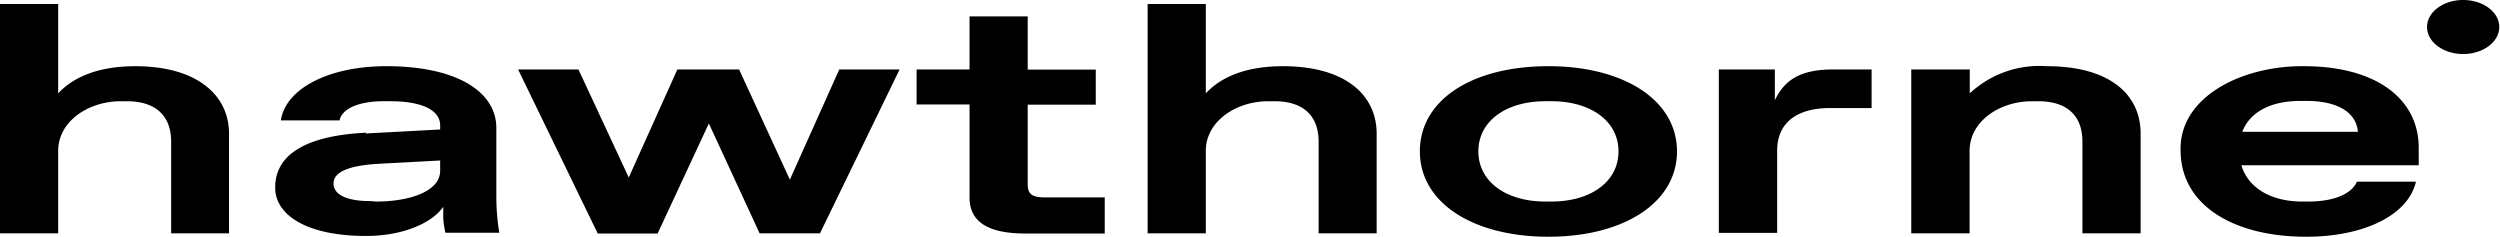 <svg xmlns="http://www.w3.org/2000/svg" viewBox="0 0 2112 200">
  <path fill="currentColor" d="M0 3.387h49.154v75.49c13.038-14.08 34.42-22.946 65.19-22.946 51.371 0 79.142 23.86 79.142 57.106v84.096h-48.893v-77.446c0-21.122-12.256-34.16-37.42-34.16h-5.085c-27.77 0-52.934 17.21-52.934 41.852v69.754H0V3.387Zm309.004 109.381 62.844-3.39v-3.39c0-13.038-15.515-20.47-42.113-20.47h-5.867c-19.688 0-34.812 5.737-37.028 16.167h-49.545c3.781-26.076 39.114-45.764 89.181-45.764 59.453 0 92.831 21.644 92.831 52.153v58.15a190.946 190.946 0 0 0 2.477 30.379h-45.503a85.36 85.36 0 0 1-1.825-11.865v-10.039c-8.866 13.038-32.987 24.642-65.191 24.642-49.154 0-76.794-17.08-76.794-40.94 0-29.857 29.857-44.069 76.794-46.285l-.261.652Zm8.866 57.498c27.38 0 53.978-8.214 53.978-26.077v-8.605l-50.979 2.738c-27.771 1.434-39.114 7.562-39.114 16.689 0 9.127 10.43 14.863 31.161 14.863l4.954.392ZM759.99 58.672l-67.277 138.464h-50.979l-42.895-92.831-43.287 92.962h-50.588L437.687 58.672h50.979l42.505 91.266 41.07-91.266h52.152l42.896 93.092 41.722-93.093h50.979Zm59.066 29.603h-44.72V58.68h44.72V13.827h49.154V58.81h57.498v29.597H868.21v67.276c0 8.605 4.042 11.083 14.733 11.083h50.327v30.509h-66.885c-32.856 0-47.329-10.561-47.329-30.509v-78.49ZM969.513 3.387h49.157v75.49c13.03-14.08 34.29-22.946 65.19-22.946 52.15 0 79.14 23.86 79.14 57.106v84.096h-49.02v-77.446c0-21.122-12.13-34.16-37.29-34.16h-5.22c-27.64 0-52.8 17.21-52.8 41.852v69.754h-49.157V3.387Zm338.597 52.534c63.5 0 108.61 28.554 108.61 71.971s-45.11 72.101-108.61 72.101c-63.49 0-108.6-28.554-108.6-72.101 0-43.548 44.2-71.97 108.6-71.97Zm2.61 114.345c32.86 0 56.59-16.559 56.59-42.374 0-25.816-23.73-42.374-56.59-42.374h-5.21c-32.86 0-56.59 16.558-56.59 42.374 0 25.815 23.73 42.374 56.59 42.374h5.21ZM1451.8 58.672h47.59v26.076c8.47-17.993 22.55-26.077 49.54-26.077h32.2v32.596h-34.81c-29.2 0-44.98 13.038-44.98 35.985v69.493h-49.28V58.672h-.26Zm212.25-.005v20.209a86.249 86.249 0 0 1 30.2-18.295 86.155 86.155 0 0 1 34.99-4.652c52.16 0 79.15 23.208 79.15 56.976v84.227h-49.16v-77.577c0-20.992-12.12-34.03-37.29-34.03h-5.21c-27.77 0-52.81 17.211-52.81 41.853v69.754h-49.28V58.667h49.41Zm379.29 80.966h-149.81c6 19.949 26.08 30.64 51.37 30.64h5.21c20.74 0 36.25-5.997 41.07-16.819h49.81c-6.52 28.553-44.33 46.546-92.7 46.546-60.63 0-106.13-26.076-106.13-73.144-1.04-44.59 51.11-71.449 104.3-70.927 60.24 0 96.88 27.12 96.88 68.971v14.733Zm-51.37-28.292c-1.57-17.732-19.3-26.076-43.29-26.076h-5.21c-25.43 0-42.9 9.517-49.16 26.076h97.66Zm88.91-65.708c16.85 0 30.51-10.215 30.51-22.816 0-12.602-13.66-22.817-30.51-22.817s-30.51 10.215-30.51 22.817c0 12.601 13.66 22.816 30.51 22.816Z"/>
</svg>
